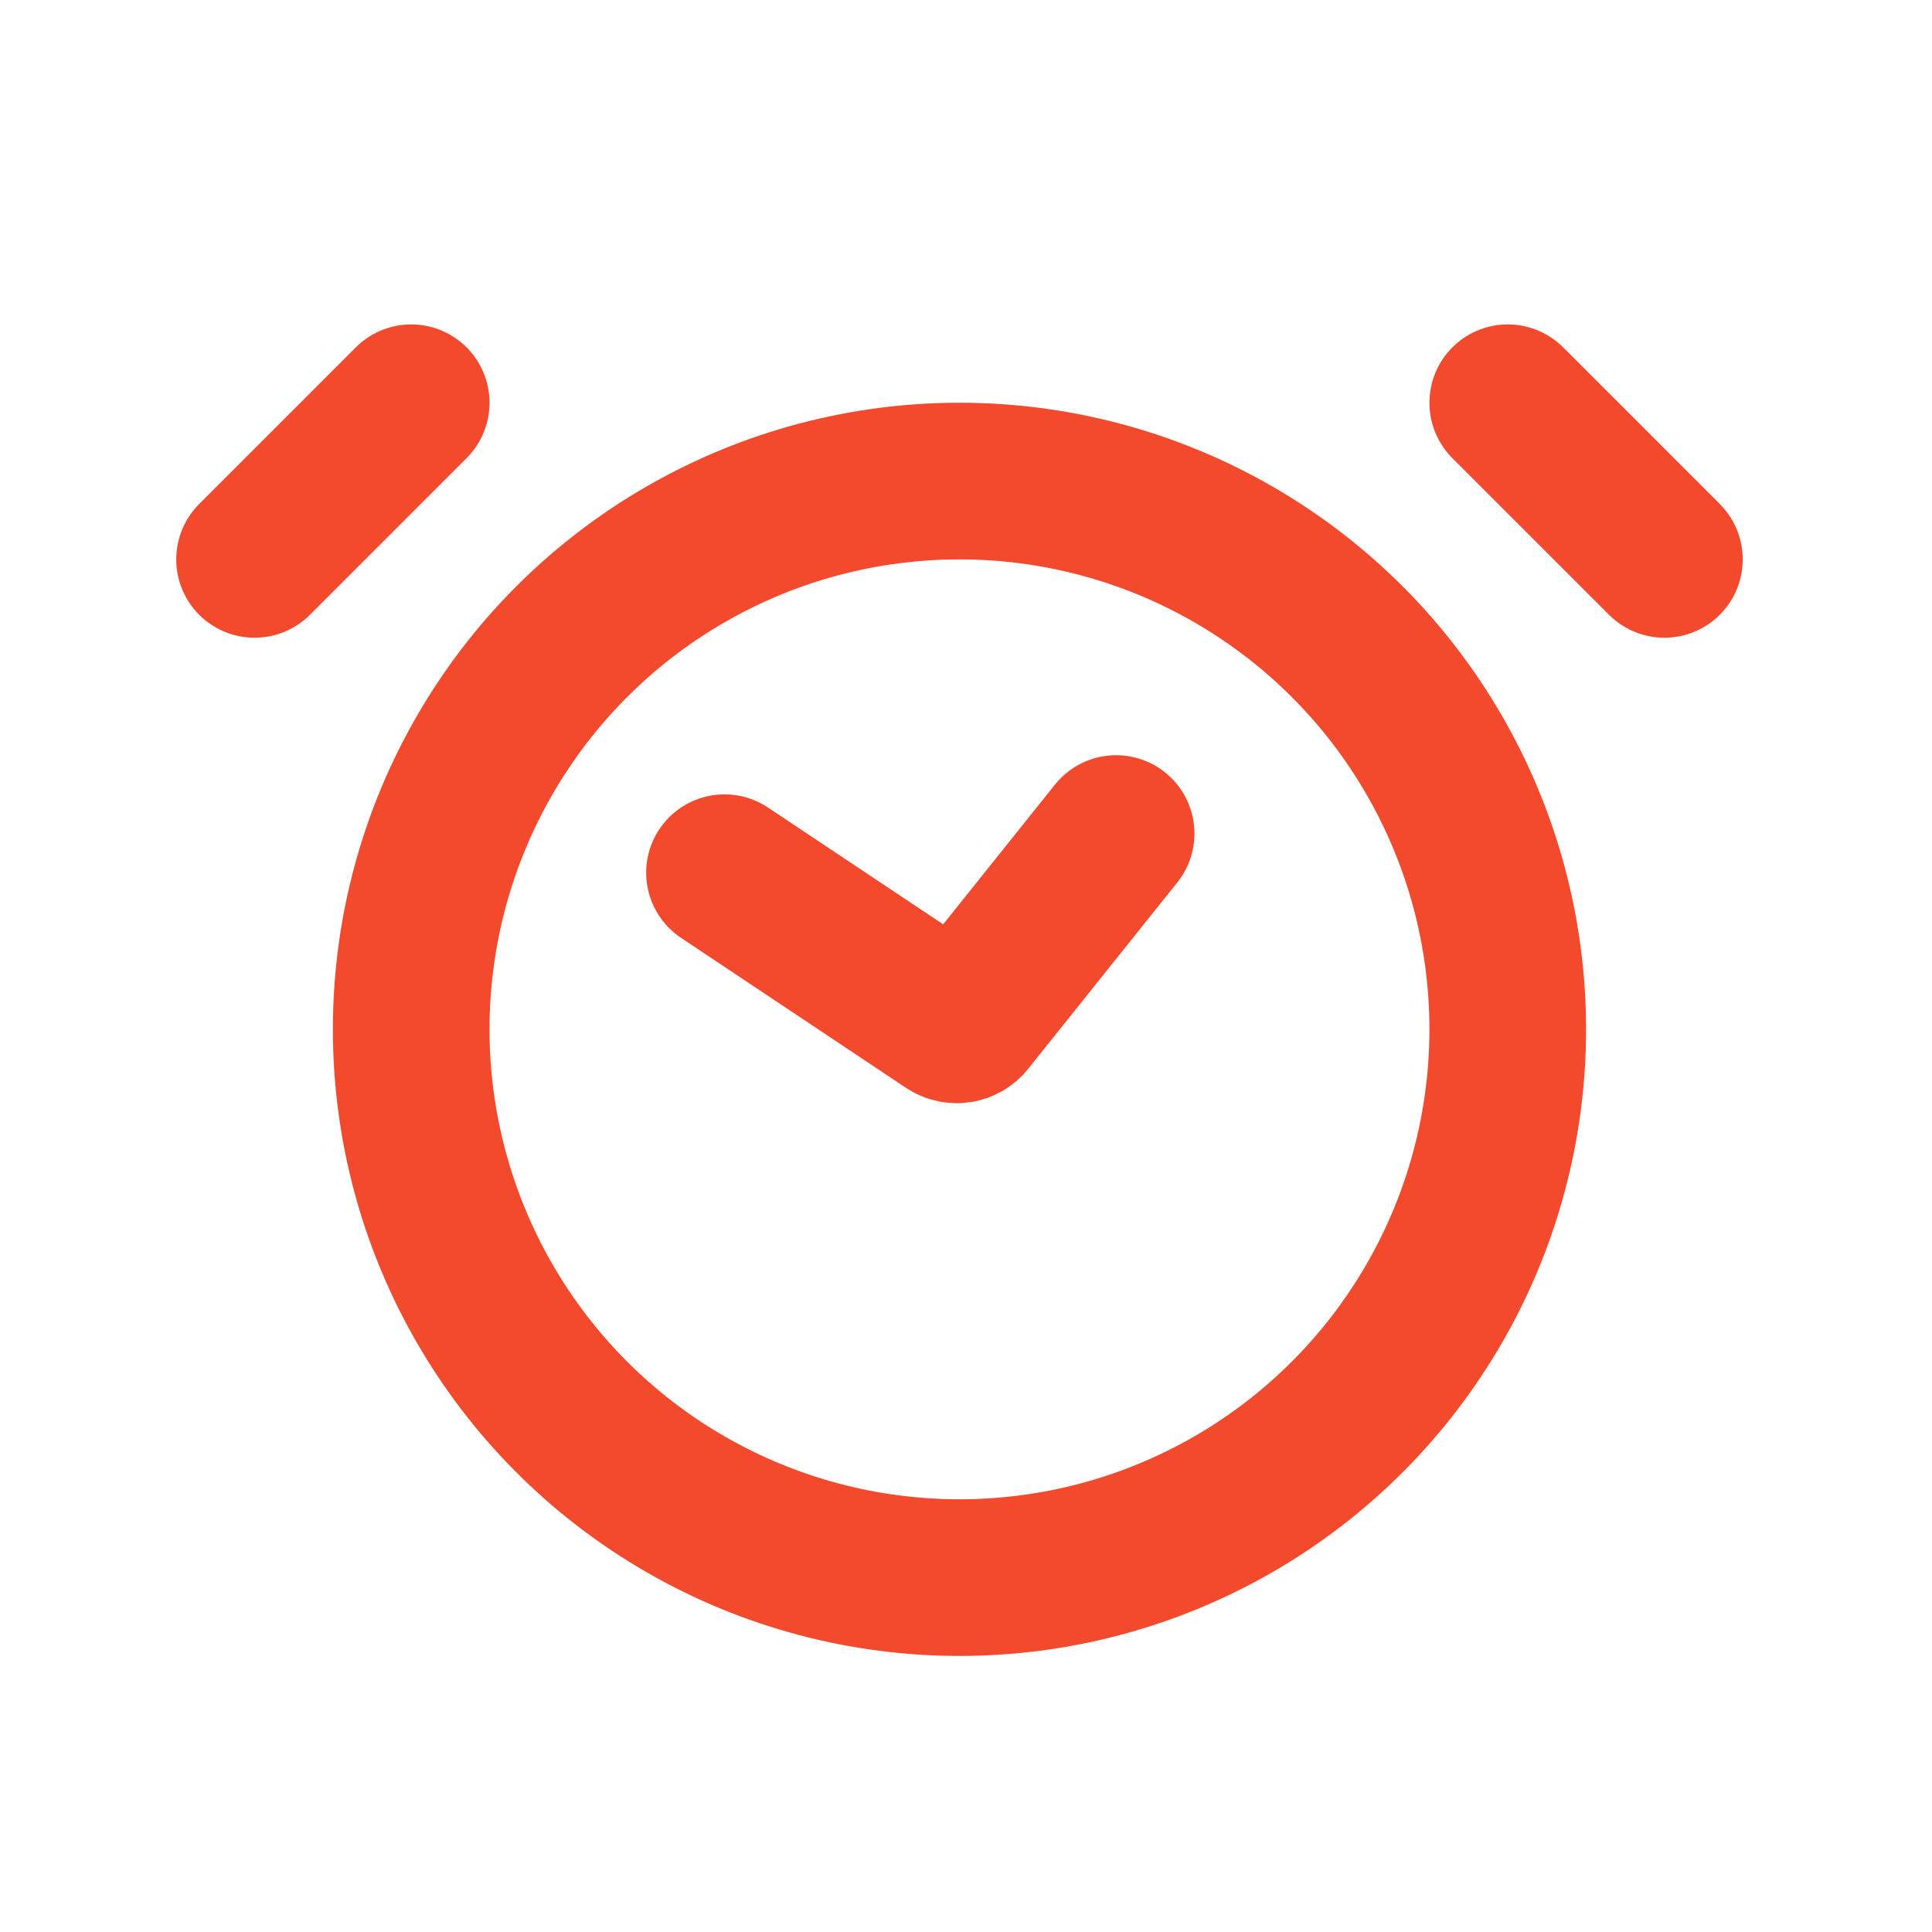 <?xml version="1.0" encoding="UTF-8"?> <svg width="37" height="37" viewBox="0 0 37 37" fill="none" xmlns="http://www.w3.org/2000/svg">
<circle cx="18.375" cy="19.713" r="10.5" stroke="#F3492C" stroke-width="3"/>
<path d="M7.875 7.713L4.875 10.713" stroke="#F3492C" stroke-width="3" stroke-linecap="round"/>
<path d="M28.875 7.713L31.875 10.713" stroke="#F3492C" stroke-width="3" stroke-linecap="round"/>
<path d="M13.875 16.713L18.184 19.586C18.292 19.658 18.437 19.636 18.518 19.534L21.375 15.963" stroke="#F3492C" stroke-width="3" stroke-linecap="round"/>
</svg>
